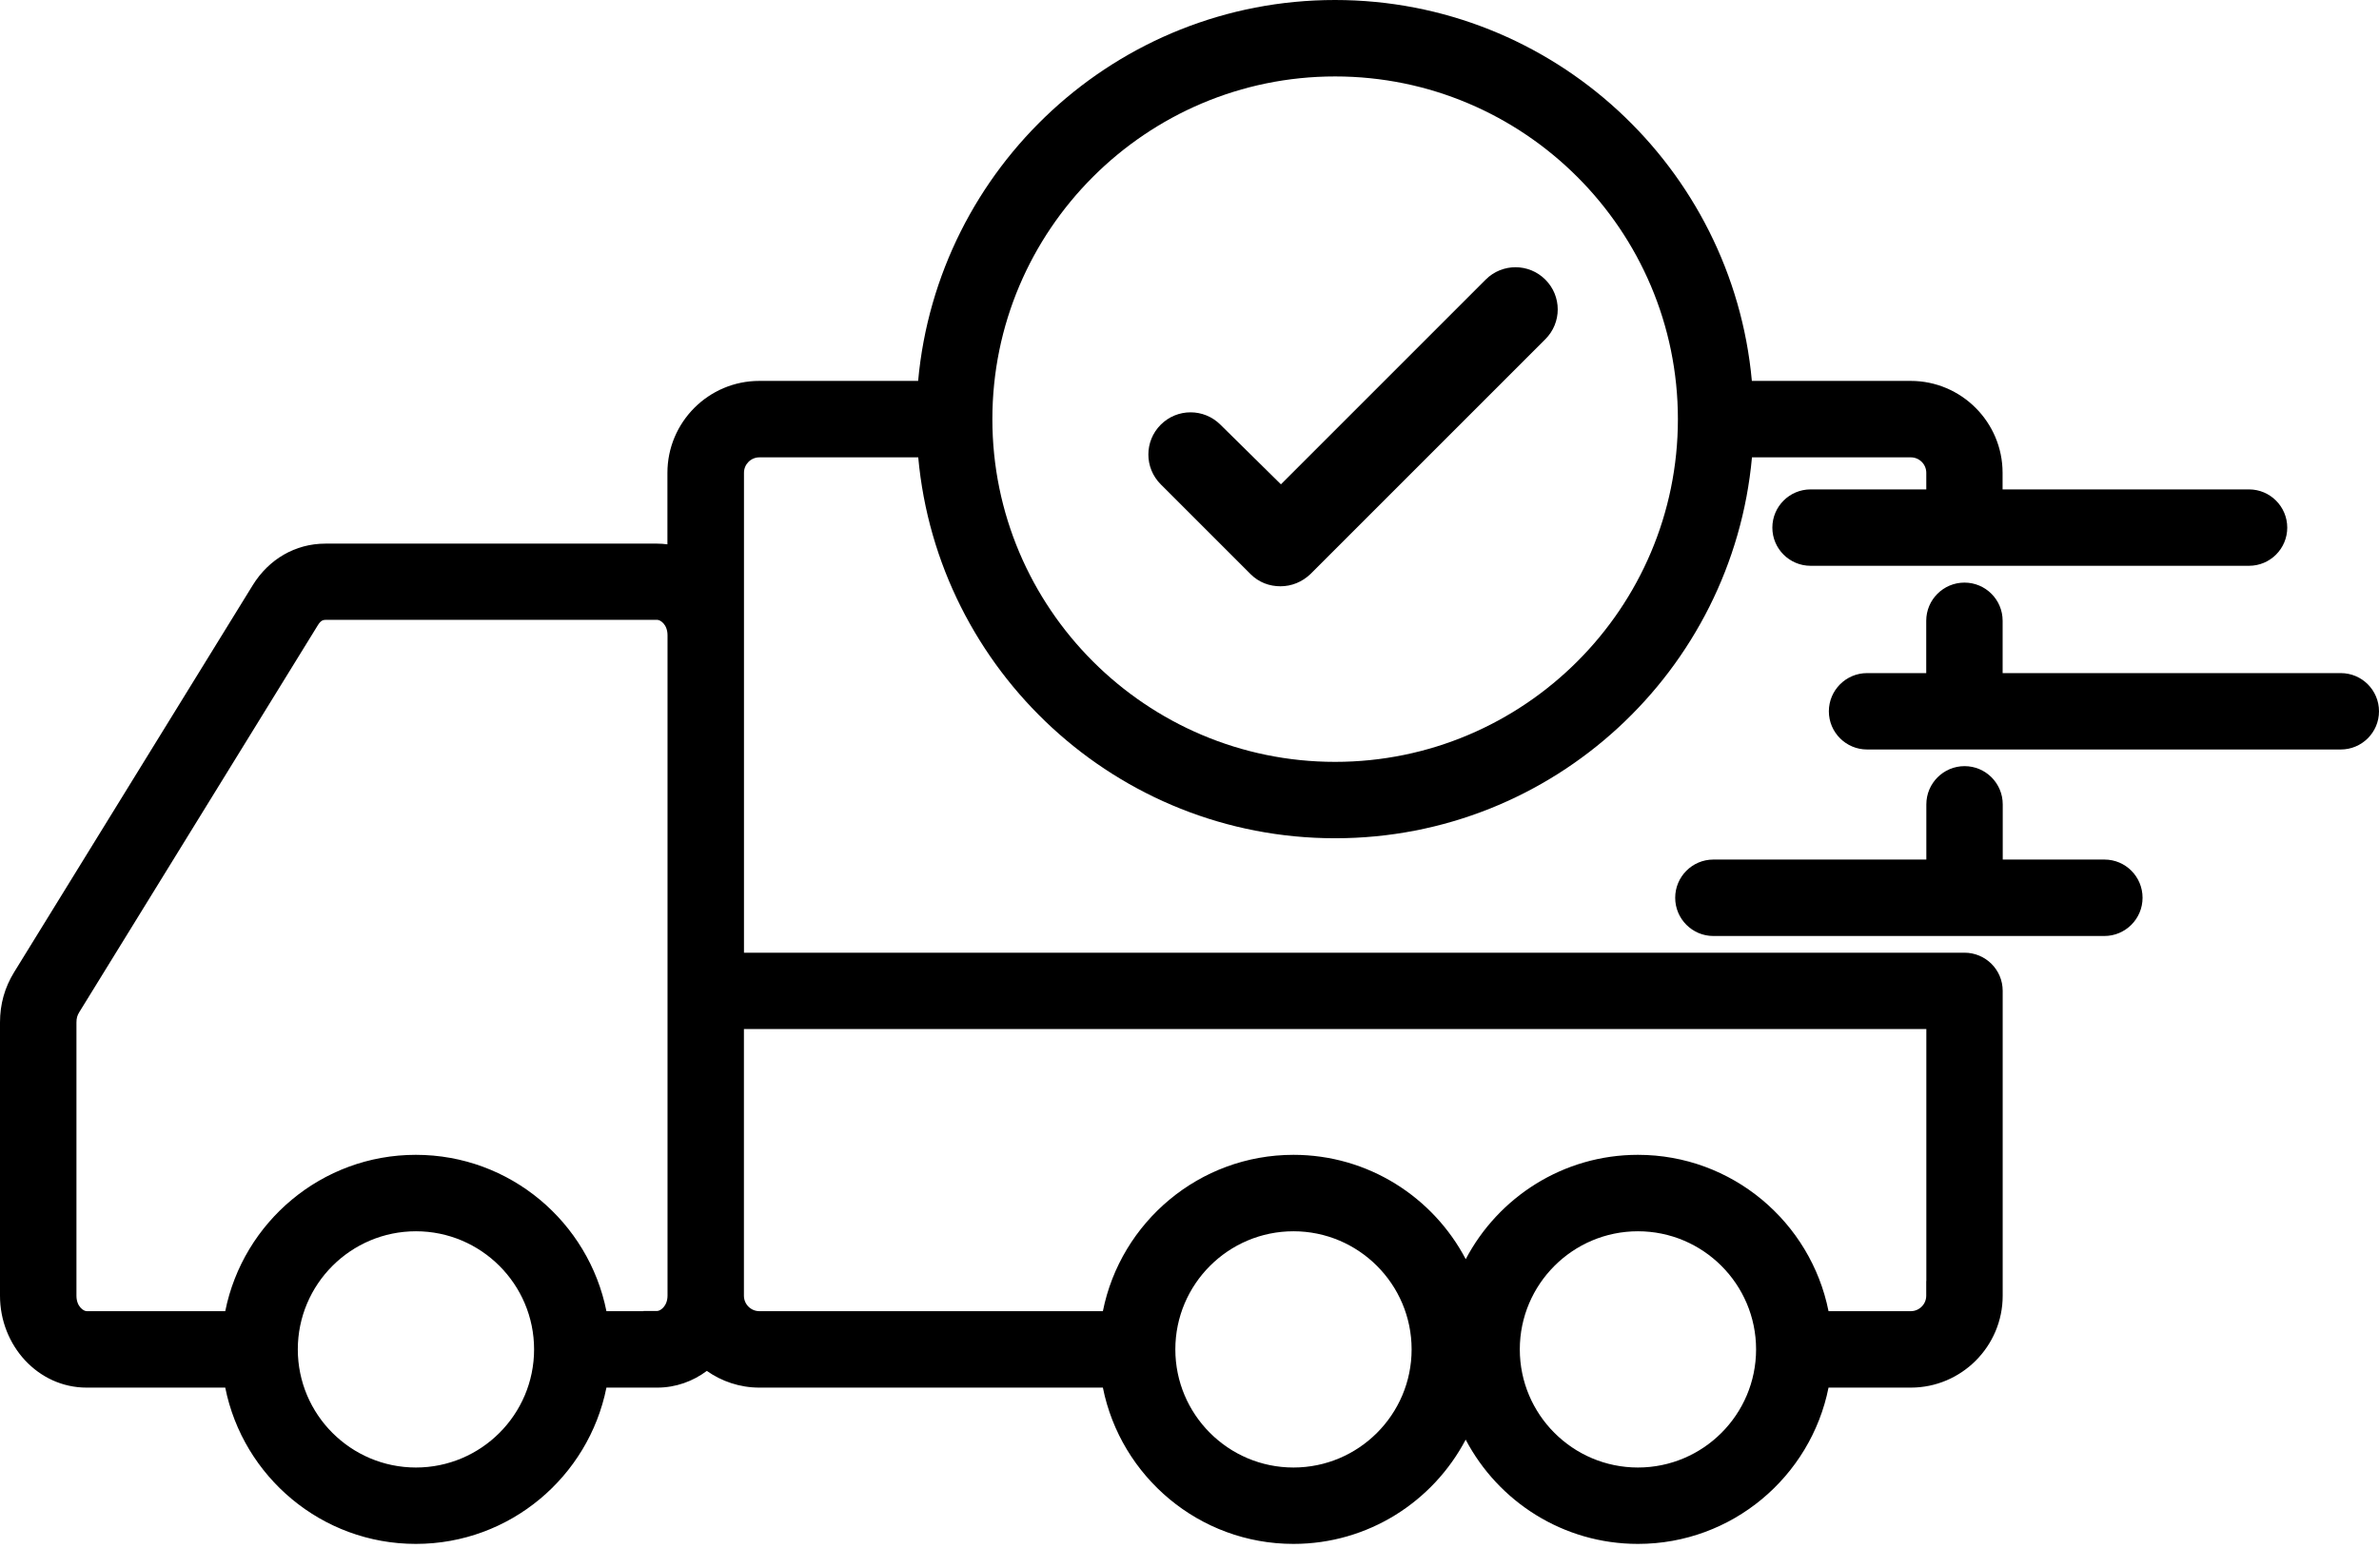 <svg xmlns="http://www.w3.org/2000/svg" fill="none" viewBox="0 0 44 29" height="29" width="44">
<path fill="black" d="M22.572 7.856C22.266 7.551 21.773 7.551 21.468 7.856C21.163 8.161 21.163 8.654 21.468 8.959L23.127 10.618C23.284 10.775 23.479 10.845 23.683 10.845C23.886 10.845 24.082 10.767 24.238 10.618L28.581 6.275C28.887 5.97 28.887 5.477 28.581 5.172C28.276 4.867 27.783 4.867 27.478 5.172L23.691 8.959L22.572 7.856Z"></path>
<path fill="black" d="M16.981 7.046C17.339 3.102 20.654 0 24.691 0C28.726 0 32.042 3.102 32.401 7.046H35.339C36.275 7.046 37.038 7.809 37.038 8.746V9.053H41.596C41.986 9.053 42.303 9.37 42.303 9.76C42.303 10.15 41.986 10.466 41.596 10.466H33.487C33.097 10.466 32.78 10.15 32.78 9.76C32.78 9.37 33.097 9.053 33.487 9.053H35.627V8.746C35.627 8.589 35.499 8.46 35.341 8.46H32.403C32.044 12.404 28.73 15.506 24.693 15.506C20.658 15.506 17.342 12.404 16.983 8.46H14.045C13.888 8.46 13.76 8.588 13.76 8.746V17.623H36.333C36.722 17.623 37.04 17.937 37.04 18.328V23.968C37.04 24.905 36.277 25.668 35.34 25.668H33.819C33.49 27.314 32.037 28.559 30.294 28.559C28.911 28.559 27.71 27.776 27.108 26.63C26.506 27.775 25.306 28.559 23.923 28.559C22.18 28.559 20.727 27.314 20.398 25.668H14.045C13.682 25.668 13.347 25.552 13.073 25.359C12.816 25.551 12.5 25.668 12.156 25.668H11.216C10.886 27.314 9.434 28.559 7.691 28.559C5.948 28.559 4.495 27.314 4.166 25.668H1.603C0.7 25.668 0 24.887 0 23.968V18.913C0 18.577 0.086 18.268 0.261 17.984L4.675 10.824C4.972 10.344 5.462 10.056 6.017 10.056H12.154C12.219 10.056 12.282 10.061 12.344 10.069V8.746C12.344 7.809 13.106 7.046 14.043 7.046H16.981ZM24.693 1.414C21.199 1.414 18.354 4.257 18.354 7.754C18.354 11.248 21.197 14.093 24.693 14.093C28.188 14.093 31.033 11.25 31.033 7.754C31.033 4.259 28.189 1.414 24.693 1.414ZM6.019 11.466C5.976 11.466 5.932 11.479 5.88 11.563L1.466 18.723C1.429 18.784 1.414 18.834 1.414 18.914V23.968C1.414 24.172 1.549 24.254 1.603 24.254H4.166C4.496 22.608 5.948 21.362 7.691 21.362C9.435 21.362 10.887 22.608 11.216 24.254H11.902L11.902 24.25H12.157C12.21 24.25 12.346 24.166 12.346 23.964V11.752C12.346 11.548 12.211 11.466 12.157 11.466H6.019ZM35.628 23.697V19.035H13.759V23.968C13.759 24.126 13.887 24.254 14.045 24.254H20.398C20.727 22.608 22.18 21.362 23.923 21.362C25.306 21.362 26.507 22.146 27.109 23.292C27.711 22.147 28.911 21.362 30.294 21.362C32.037 21.362 33.49 22.608 33.819 24.254H35.34C35.497 24.254 35.626 24.126 35.626 23.968V23.697H35.628ZM7.693 22.776C6.488 22.776 5.508 23.756 5.508 24.961C5.508 26.166 6.488 27.146 7.693 27.146C8.898 27.146 9.878 26.166 9.878 24.961C9.878 23.756 8.898 22.776 7.693 22.776ZM23.923 22.776C22.718 22.776 21.738 23.756 21.738 24.961C21.738 26.166 22.718 27.146 23.923 27.146C25.128 27.146 26.108 26.166 26.108 24.961C26.108 23.756 25.128 22.776 23.923 22.776ZM30.294 22.776C29.089 22.776 28.109 23.756 28.109 24.961C28.109 26.166 29.089 27.146 30.294 27.146C31.499 27.146 32.479 26.166 32.479 24.961C32.479 23.756 31.499 22.776 30.294 22.776Z" clip-rule="evenodd" fill-rule="evenodd"></path>
<path fill="black" d="M36.333 10.777C35.943 10.777 35.626 11.093 35.626 11.483V12.451H34.532C34.142 12.451 33.825 12.768 33.825 13.158C33.825 13.548 34.142 13.864 34.532 13.864H43.293C43.683 13.864 44 13.548 44 13.158C44 12.768 43.684 12.451 43.293 12.451H37.039V11.483C37.039 11.093 36.723 10.777 36.333 10.777Z"></path>
<path fill="black" d="M35.628 14.879C35.628 14.489 35.945 14.172 36.335 14.172C36.725 14.172 37.041 14.489 37.041 14.879V15.9H38.922C39.314 15.9 39.627 16.218 39.627 16.607C39.627 16.997 39.31 17.314 38.92 17.314H31.689C31.299 17.314 30.983 16.997 30.983 16.607C30.983 16.217 31.299 15.9 31.689 15.9H35.628V14.879Z"></path>
</svg>
